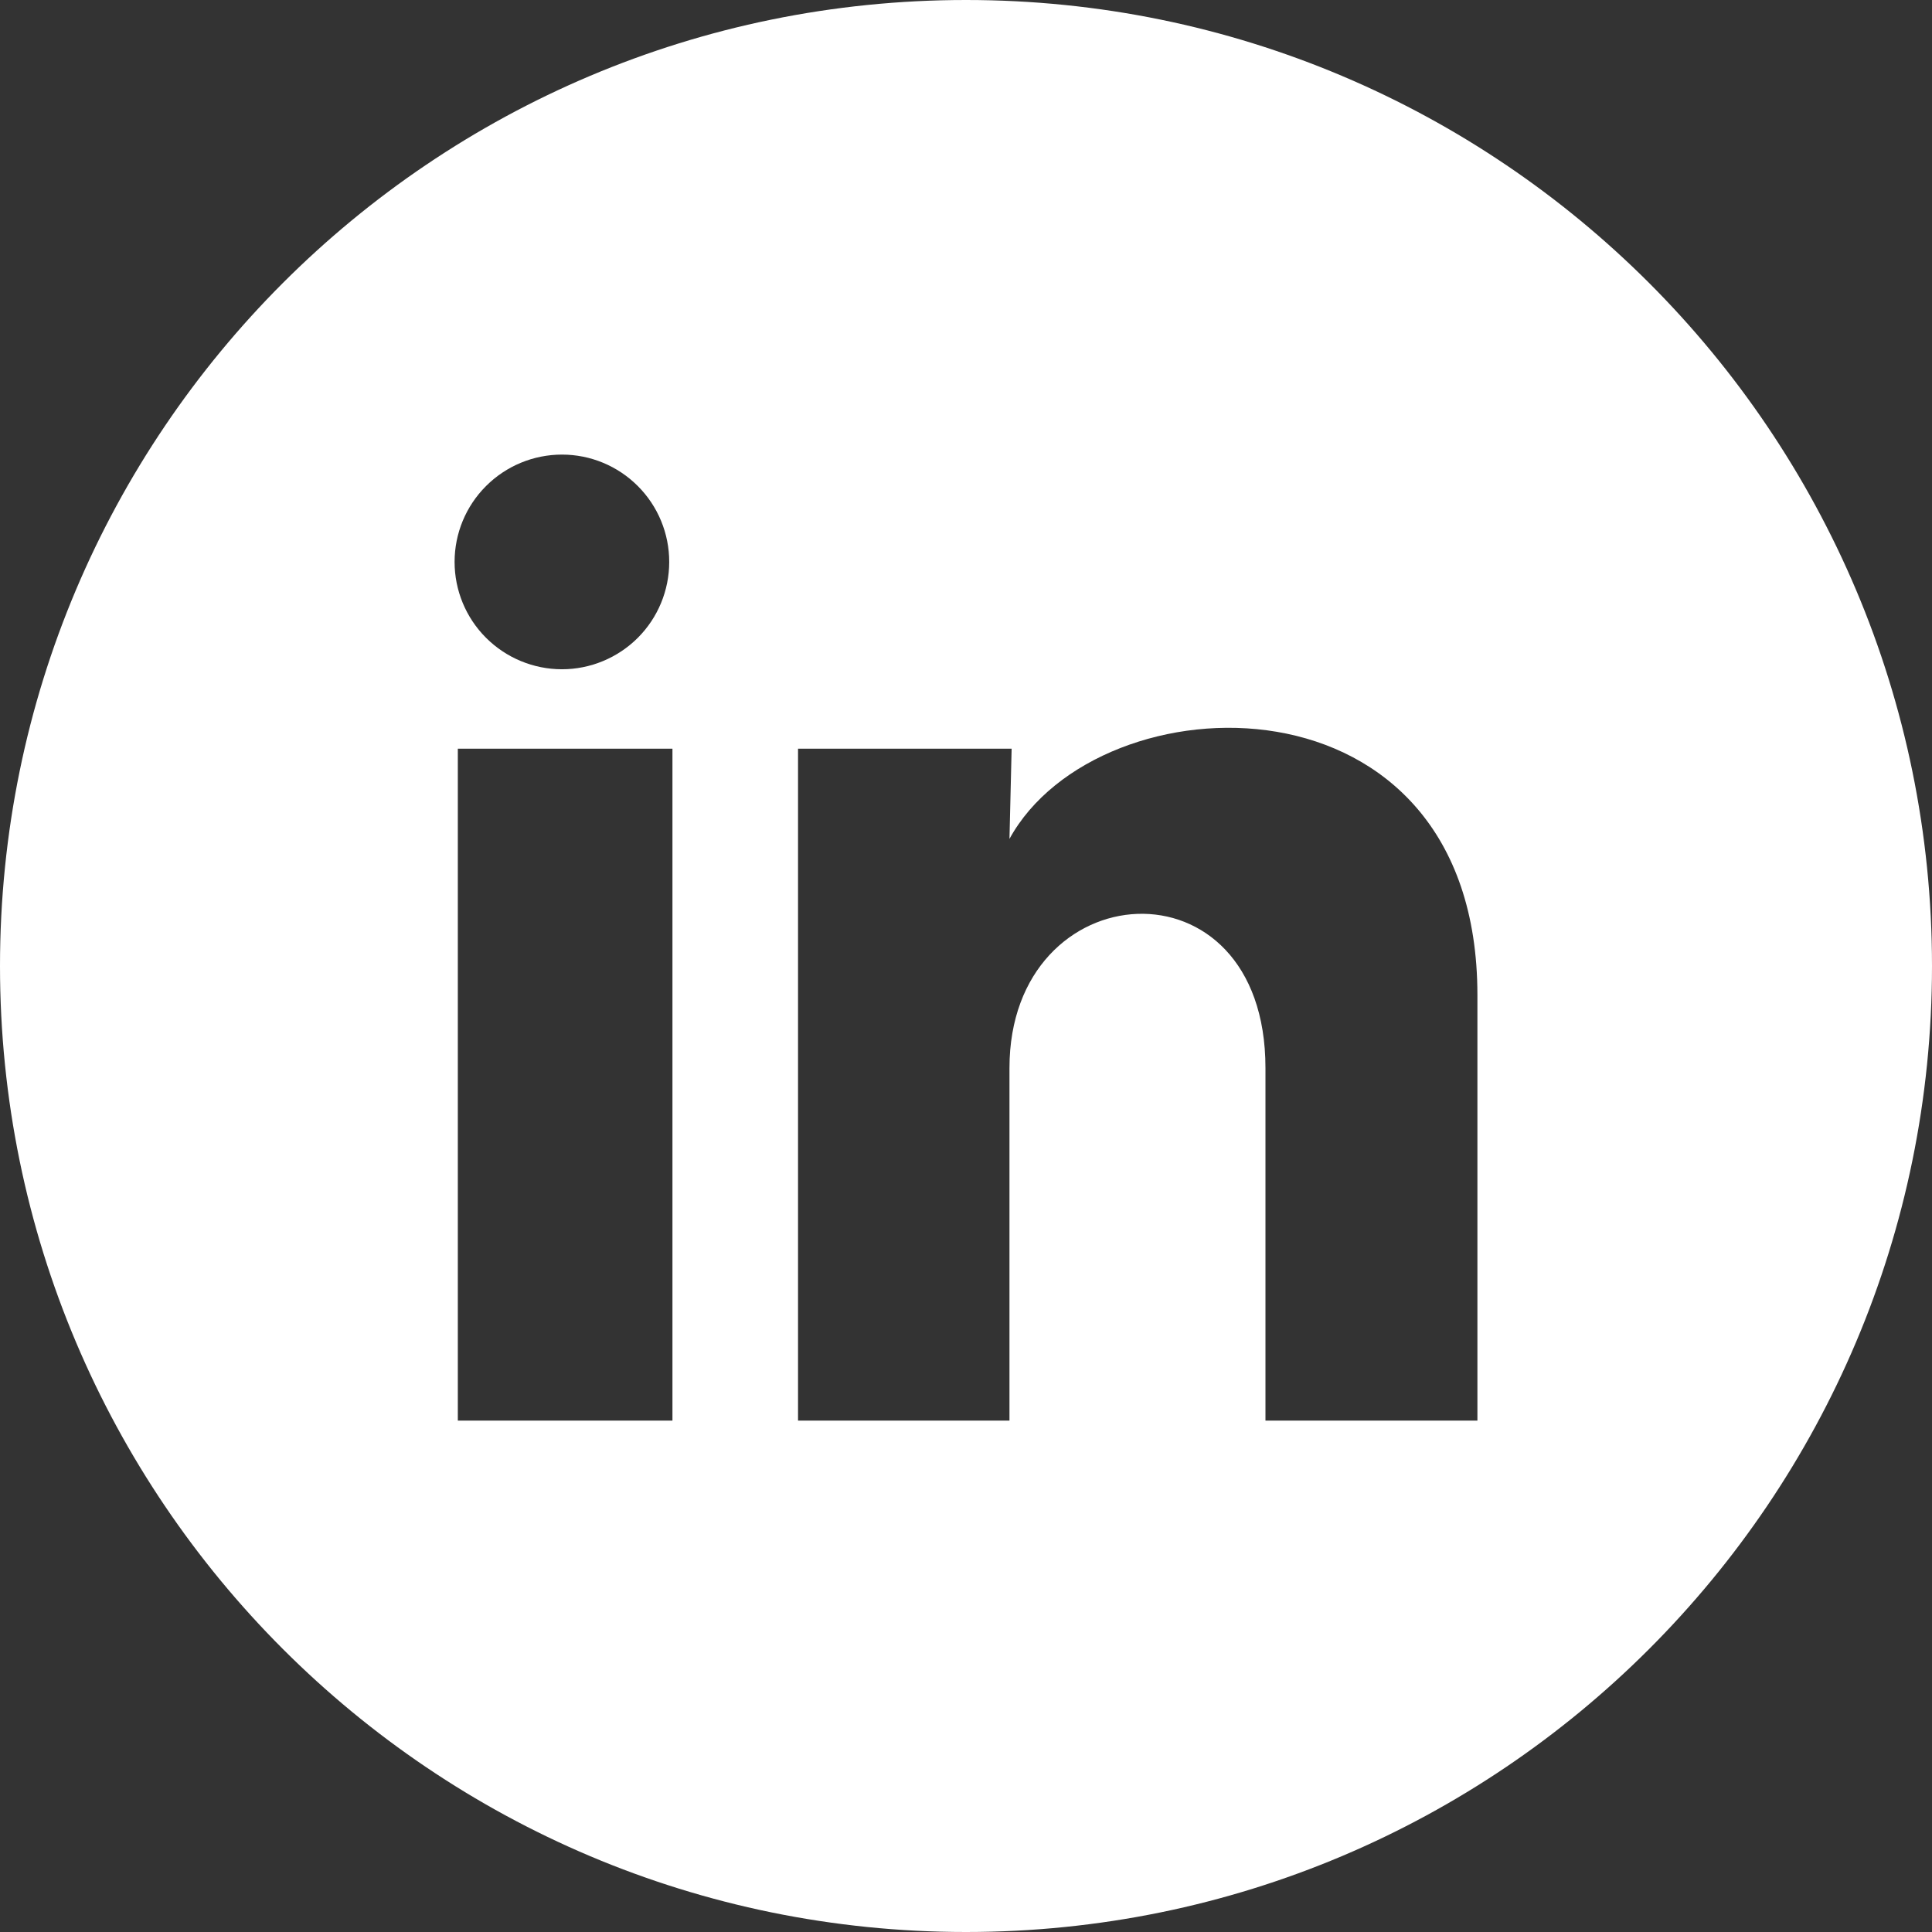 <?xml version="1.0" encoding="UTF-8"?> <svg xmlns="http://www.w3.org/2000/svg" width="34" height="34" viewBox="0 0 34 34" fill="none"><rect x="0" y="0" width="34" height="34" fill="#333333" stroke="none"/> <path fill-rule="evenodd" clip-rule="evenodd" d="M17 34C26.389 34 34 26.389 34 17C34 7.611 26.389 0 17 0C7.611 0 0 7.611 0 17C0 26.389 7.611 34 17 34ZM11.224 11.225C11.578 10.871 11.777 10.391 11.777 9.89C11.778 9.389 11.579 8.908 11.225 8.554C10.871 8.199 10.391 8 9.89 8C9.389 8 8.908 8.199 8.554 8.553C8.199 8.907 8 9.387 8 9.888C8 10.389 8.198 10.869 8.553 11.224C8.907 11.578 9.387 11.777 9.888 11.778C10.389 11.778 10.869 11.579 11.224 11.225ZM8.057 13.176H11.834V25H8.057V13.176ZM14.044 13.176H17.803L17.765 14.763C19.333 11.901 26 11.684 26 17.511V25H22.27V18.795C22.27 15.018 17.765 15.339 17.765 18.795V25H14.044V13.176Z" fill="white"></path> </svg> 